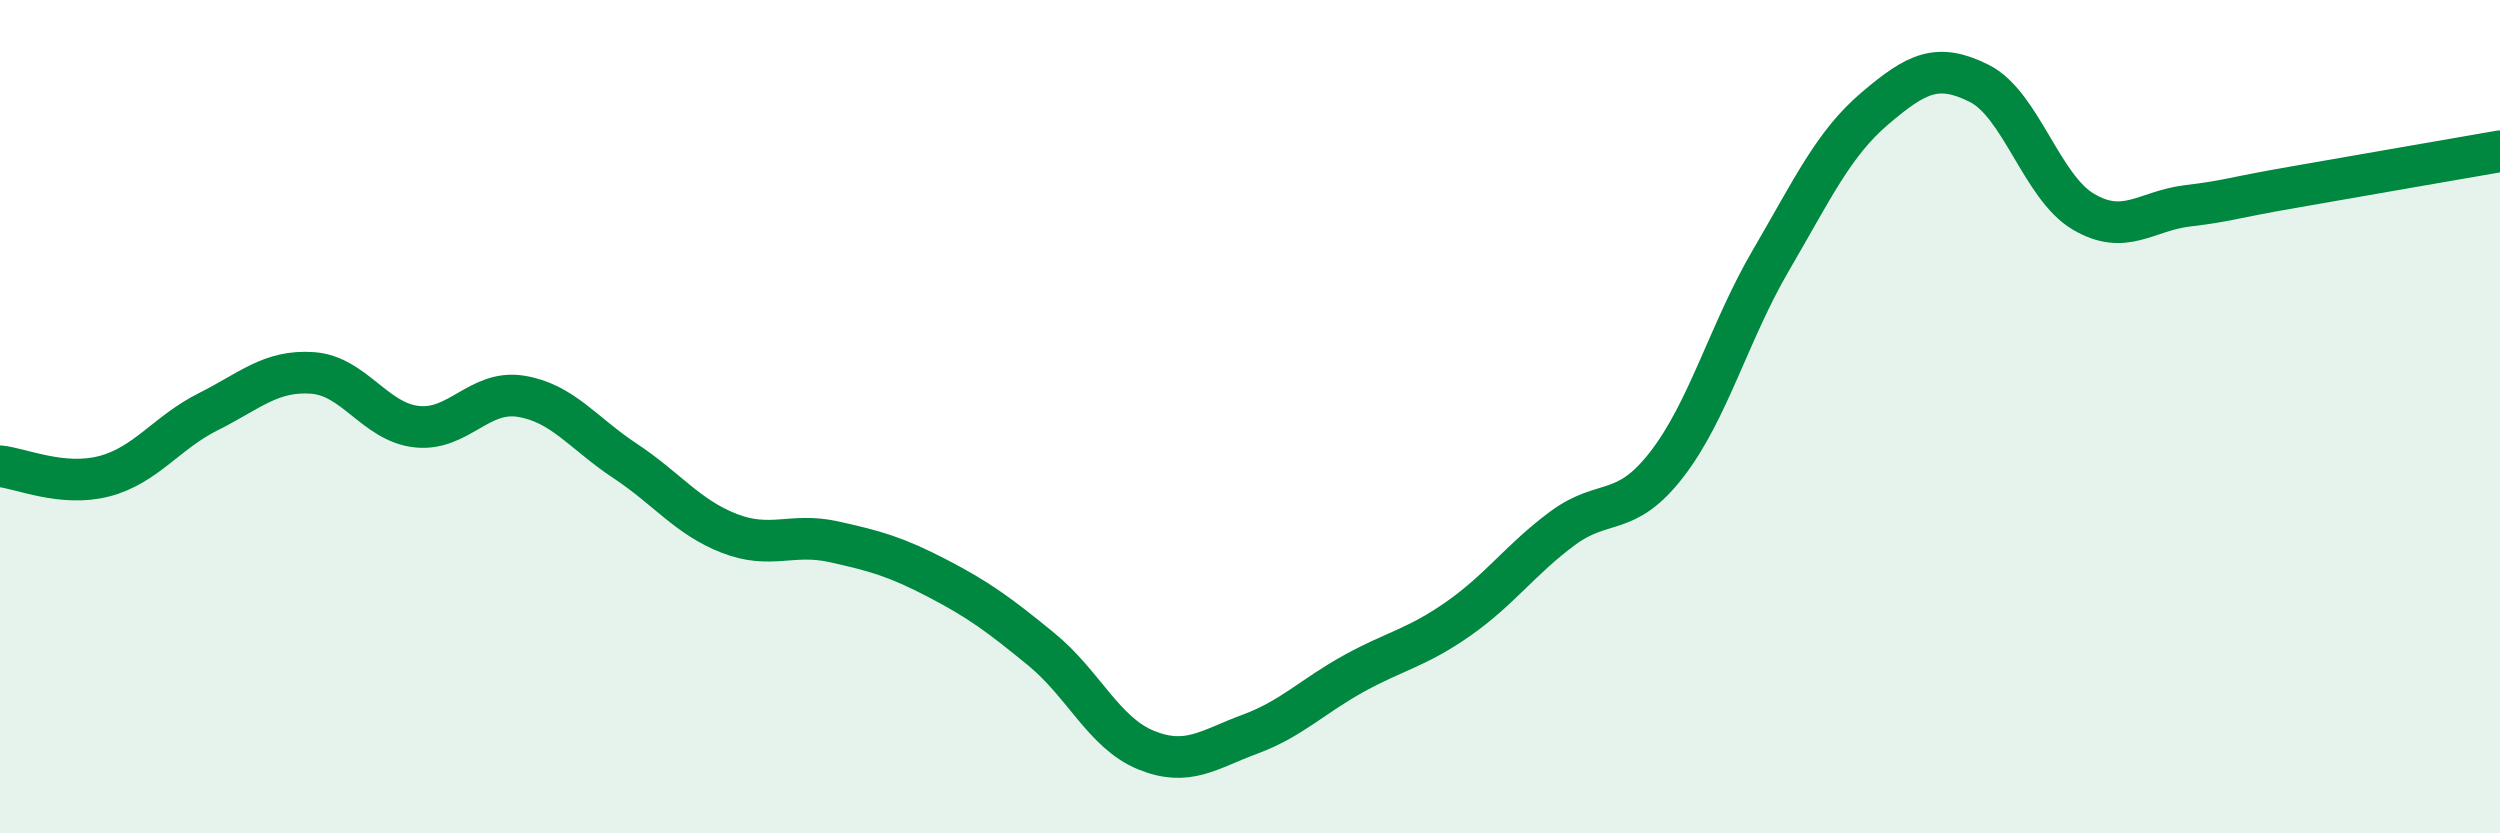 
    <svg width="60" height="20" viewBox="0 0 60 20" xmlns="http://www.w3.org/2000/svg">
      <path
        d="M 0,11.19 C 0.5,11.24 1.5,11.69 2.5,11.43 C 3.5,11.17 4,10.38 5,9.88 C 6,9.38 6.5,8.88 7.5,8.95 C 8.5,9.02 9,10.13 10,10.24 C 11,10.35 11.5,9.35 12.5,9.51 C 13.5,9.67 14,10.4 15,11.06 C 16,11.72 16.5,12.41 17.5,12.8 C 18.5,13.19 19,12.78 20,13 C 21,13.22 21.5,13.36 22.5,13.88 C 23.5,14.4 24,14.77 25,15.59 C 26,16.41 26.5,17.59 27.5,18 C 28.5,18.41 29,17.99 30,17.62 C 31,17.25 31.5,16.71 32.5,16.16 C 33.5,15.61 34,15.55 35,14.85 C 36,14.15 36.5,13.42 37.5,12.68 C 38.5,11.94 39,12.44 40,11.15 C 41,9.86 41.5,7.96 42.5,6.25 C 43.5,4.54 44,3.45 45,2.6 C 46,1.75 46.5,1.5 47.5,2 C 48.5,2.5 49,4.49 50,5.08 C 51,5.67 51.5,5.06 52.5,4.94 C 53.5,4.82 53.5,4.76 55,4.5 C 56.5,4.24 59,3.8 60,3.63L60 20L0 20Z"
        fill="#008740"
        opacity="0.1"
        stroke-linecap="round"
        stroke-linejoin="round"
      />
      <path
        d="M 0,11.19 C 0.5,11.24 1.5,11.69 2.5,11.43 C 3.5,11.17 4,10.38 5,9.88 C 6,9.38 6.5,8.88 7.5,8.95 C 8.5,9.02 9,10.13 10,10.24 C 11,10.35 11.5,9.35 12.5,9.51 C 13.5,9.67 14,10.4 15,11.06 C 16,11.72 16.5,12.41 17.5,12.8 C 18.5,13.19 19,12.78 20,13 C 21,13.22 21.5,13.36 22.5,13.88 C 23.5,14.4 24,14.77 25,15.59 C 26,16.41 26.5,17.59 27.5,18 C 28.5,18.41 29,17.99 30,17.62 C 31,17.25 31.5,16.71 32.5,16.16 C 33.5,15.61 34,15.55 35,14.85 C 36,14.15 36.5,13.42 37.5,12.68 C 38.5,11.94 39,12.44 40,11.15 C 41,9.86 41.5,7.96 42.5,6.25 C 43.5,4.54 44,3.45 45,2.6 C 46,1.75 46.5,1.5 47.5,2 C 48.5,2.5 49,4.49 50,5.08 C 51,5.67 51.5,5.06 52.5,4.94 C 53.5,4.82 53.5,4.76 55,4.5 C 56.5,4.24 59,3.8 60,3.63"
        stroke="#008740"
        stroke-width="1"
        fill="none"
        stroke-linecap="round"
        stroke-linejoin="round"
      />
    </svg>
  